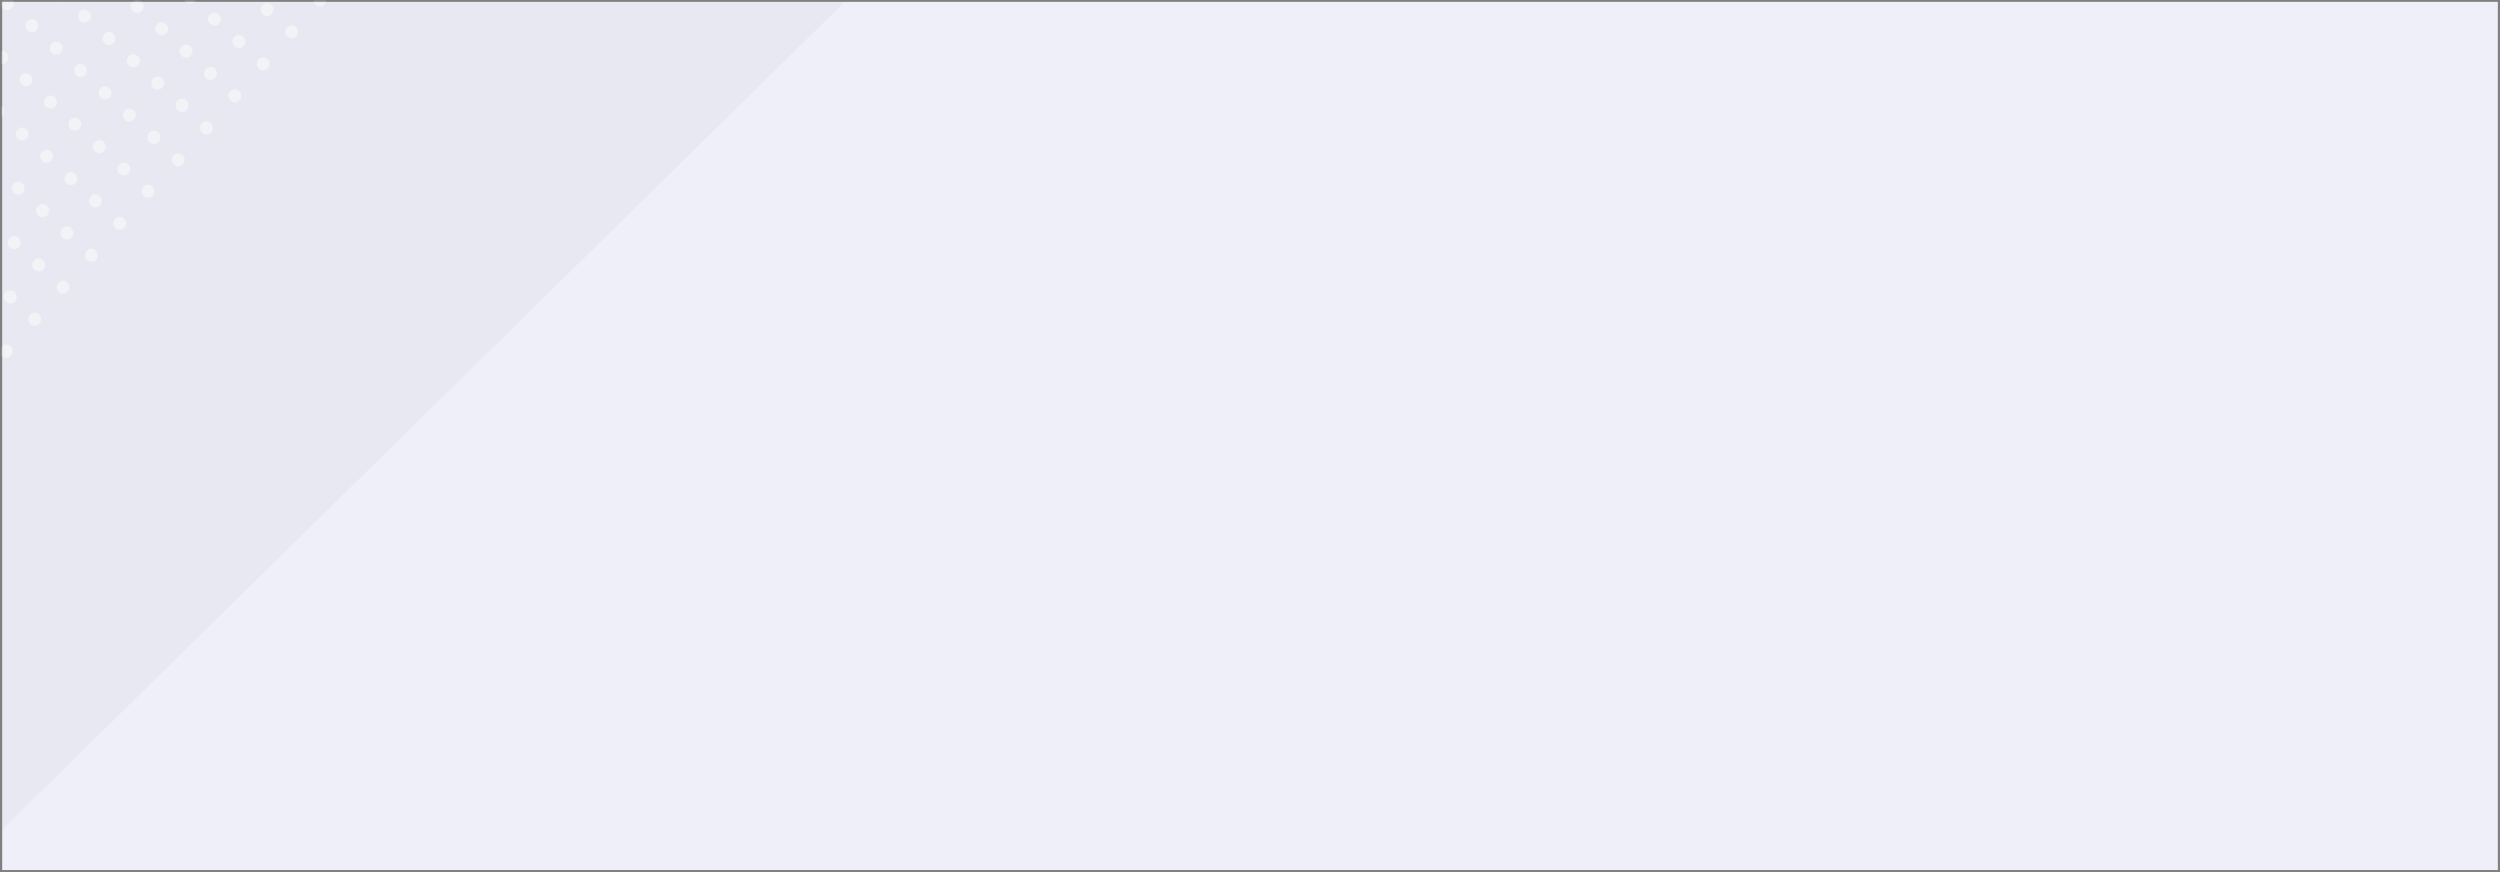 <svg xmlns="http://www.w3.org/2000/svg" xmlns:xlink="http://www.w3.org/1999/xlink" width="1149" height="401" viewBox="0 0 1149 401">
  <rect x="0" y="0" width="1149" height="401" fill="#808080" stroke="none"/>
  <defs>
    <path id="lydsgll0xa" d="M0.151 0.63H1147.15V399.645H0.151z"/>
    <path id="g8l0j0vl4c" d="M0 0L468.336 0 468.336 460.056 0 460.056z"/>
  </defs>
  <g fill="none" fill-rule="evenodd" transform="translate(.86 .217)">
    <mask id="t0rhutlqtb" fill="#fff">
      <use xlink:href="#lydsgll0xa"/>
    </mask>
    <use fill="#EEEFF9" xlink:href="#lydsgll0xa"/>
    <g mask="url(#t0rhutlqtb)" opacity=".2">
      <g transform="translate(-65.907 -14.148)">
        <mask id="0p8oua9kpd" fill="#fff">
          <use xlink:href="#g8l0j0vl4c"/>
        </mask>
        <path fill="#000" fill-opacity=".15" d="M468.336 0L0 460.056 0 0z" mask="url(#0p8oua9kpd)"/>
      </g>
    </g>
    <g fill="#FFF" mask="url(#t0rhutlqtb)" opacity=".44">
      <g>
        <path d="M210.62 304.321c1.18-1.161 3.092-1.161 4.272 0 1.178 1.162 1.178 3.044 0 4.205-1.18 1.16-3.093 1.16-4.273 0-1.18-1.161-1.18-3.043 0-4.205M196.62 290.54c1.18-1.16 3.093-1.16 4.273 0 1.179 1.162 1.179 3.045 0 4.207-1.18 1.16-3.092 1.16-4.272 0-1.18-1.162-1.18-3.045 0-4.206M182.621 276.761c1.18-1.161 3.093-1.161 4.273 0 1.178 1.162 1.178 3.044 0 4.205-1.18 1.16-3.093 1.16-4.273 0-1.18-1.16-1.18-3.043 0-4.205M168.623 262.98c1.18-1.16 3.092-1.16 4.272 0 1.179 1.162 1.179 3.045 0 4.206-1.18 1.161-3.092 1.161-4.272 0-1.18-1.161-1.18-3.044 0-4.206M154.623 249.2c1.18-1.16 3.093-1.16 4.273 0 1.18 1.162 1.18 3.044 0 4.206-1.18 1.161-3.093 1.161-4.273 0-1.18-1.162-1.18-3.044 0-4.205M140.625 235.42c1.18-1.16 3.092-1.16 4.272 0 1.179 1.162 1.179 3.044 0 4.206-1.18 1.161-3.092 1.161-4.272 0-1.18-1.162-1.18-3.044 0-4.205M207.454 279.878c1.18-1.161 3.091-1.161 4.271 0 1.18 1.161 1.18 3.044 0 4.205-1.18 1.16-3.091 1.16-4.271 0-1.18-1.161-1.18-3.044 0-4.205M193.454 266.098c1.18-1.162 3.093-1.162 4.273 0 1.178 1.161 1.178 3.044 0 4.205-1.18 1.16-3.093 1.16-4.273 0-1.18-1.16-1.18-3.044 0-4.205M179.456 252.318c1.18-1.16 3.091-1.16 4.271 0 1.18 1.161 1.18 3.043 0 4.205-1.18 1.161-3.091 1.161-4.271 0-1.18-1.162-1.18-3.044 0-4.205M165.456 238.538c1.18-1.161 3.093-1.161 4.273 0 1.179 1.161 1.179 3.043 0 4.205-1.18 1.161-3.093 1.161-4.273 0-1.18-1.162-1.18-3.044 0-4.205M151.458 224.758c1.18-1.161 3.091-1.161 4.271 0 1.18 1.161 1.18 3.043 0 4.204-1.18 1.162-3.091 1.162-4.271 0-1.18-1.161-1.18-3.043 0-4.204M204.287 255.435c1.18-1.162 3.092-1.162 4.272 0 1.178 1.161 1.178 3.043 0 4.205-1.18 1.161-3.092 1.161-4.272 0-1.18-1.162-1.18-3.044 0-4.205M190.288 241.654c1.18-1.16 3.092-1.16 4.272 0 1.179 1.162 1.179 3.044 0 4.205-1.18 1.162-3.092 1.162-4.272 0-1.18-1.161-1.18-3.043 0-4.205M176.289 227.874c1.18-1.16 3.092-1.16 4.272 0 1.179 1.162 1.179 3.044 0 4.205-1.18 1.162-3.092 1.162-4.272 0-1.18-1.161-1.18-3.043 0-4.205M162.29 214.094c1.18-1.16 3.092-1.16 4.272 0 1.179 1.162 1.179 3.045 0 4.205-1.18 1.162-3.092 1.162-4.272 0-1.18-1.16-1.18-3.043 0-4.205M215.12 244.771c1.18-1.16 3.092-1.16 4.272 0 1.178 1.162 1.178 3.044 0 4.205-1.18 1.162-3.092 1.162-4.273 0-1.18-1.161-1.18-3.043 0-4.205M201.12 230.991c1.18-1.16 3.093-1.16 4.273 0 1.179 1.162 1.179 3.043 0 4.205-1.18 1.162-3.093 1.162-4.272 0-1.18-1.162-1.18-3.043 0-4.205M187.121 217.211c1.18-1.16 3.093-1.16 4.273 0 1.178 1.162 1.178 3.044 0 4.205-1.18 1.162-3.093 1.162-4.273 0-1.18-1.16-1.18-3.043 0-4.205M173.123 203.431c1.18-1.161 3.092-1.161 4.272 0 1.179 1.161 1.179 3.044 0 4.205-1.18 1.16-3.092 1.16-4.272 0-1.18-1.161-1.18-3.044 0-4.205M211.954 220.328c1.179-1.16 3.091-1.16 4.271 0 1.18 1.161 1.18 3.043 0 4.205-1.18 1.161-3.092 1.161-4.271 0-1.18-1.162-1.18-3.044 0-4.205M197.954 206.548c1.18-1.161 3.093-1.161 4.273 0 1.178 1.16 1.178 3.044 0 4.205-1.18 1.16-3.093 1.16-4.273 0-1.18-1.161-1.18-3.044 0-4.205M183.956 192.768c1.18-1.161 3.091-1.161 4.271 0 1.18 1.16 1.18 3.043 0 4.205-1.18 1.16-3.091 1.16-4.271 0-1.18-1.162-1.18-3.044 0-4.205M208.787 195.885c1.18-1.162 3.092-1.162 4.271 0 1.18 1.16 1.18 3.043 0 4.205-1.179 1.16-3.091 1.16-4.271 0-1.18-1.162-1.18-3.044 0-4.205M194.788 182.105c1.18-1.162 3.092-1.162 4.272 0 1.179 1.16 1.179 3.043 0 4.205-1.18 1.16-3.092 1.16-4.272 0-1.18-1.162-1.18-3.045 0-4.205M219.62 185.222c1.18-1.162 3.092-1.162 4.271 0 1.18 1.16 1.18 3.043 0 4.205-1.179 1.16-3.091 1.16-4.271 0-1.18-1.162-1.18-3.045 0-4.205M205.62 171.441c1.18-1.161 3.093-1.161 4.273 0 1.179 1.162 1.179 3.044 0 4.205-1.18 1.161-3.093 1.161-4.272 0-1.18-1.161-1.18-3.043 0-4.205M216.454 160.778c1.179-1.161 3.091-1.161 4.271 0 1.18 1.162 1.18 3.044 0 4.205-1.18 1.16-3.092 1.16-4.271 0-1.18-1.161-1.18-3.043 0-4.205M126.876 220.86c1.18-1.16 3.091-1.16 4.271 0 1.18 1.161 1.18 3.044 0 4.206-1.18 1.16-3.091 1.16-4.271 0-1.18-1.162-1.18-3.045 0-4.205M112.876 207.08c1.18-1.16 3.093-1.16 4.273 0 1.179 1.161 1.179 3.044 0 4.206-1.18 1.16-3.093 1.16-4.273 0-1.18-1.162-1.18-3.045 0-4.205M98.878 193.3c1.18-1.161 3.091-1.161 4.271 0 1.18 1.162 1.18 3.044 0 4.206-1.18 1.16-3.091 1.16-4.271 0-1.18-1.162-1.18-3.044 0-4.205M84.878 179.52c1.18-1.161 3.093-1.161 4.273 0 1.179 1.162 1.179 3.044 0 4.205-1.18 1.161-3.093 1.161-4.273 0-1.179-1.161-1.179-3.043 0-4.205M70.88 165.74c1.18-1.161 3.091-1.161 4.271 0 1.18 1.162 1.18 3.044 0 4.205-1.18 1.16-3.091 1.16-4.271 0-1.18-1.161-1.18-3.043 0-4.205M56.88 151.96c1.18-1.161 3.093-1.161 4.273 0 1.179 1.162 1.179 3.044 0 4.205-1.18 1.162-3.093 1.162-4.273 0-1.179-1.161-1.179-3.043 0-4.205M137.708 210.198c1.18-1.162 3.092-1.162 4.272 0 1.179 1.161 1.179 3.043 0 4.204-1.18 1.161-3.092 1.161-4.272 0-1.18-1.161-1.18-3.043 0-4.204M123.709 196.417c1.18-1.161 3.092-1.161 4.272 0 1.179 1.162 1.179 3.044 0 4.205-1.18 1.161-3.092 1.161-4.272 0-1.18-1.161-1.18-3.043 0-4.205M109.71 182.637c1.18-1.161 3.092-1.161 4.272 0 1.179 1.162 1.179 3.044 0 4.205-1.18 1.16-3.092 1.16-4.272 0-1.18-1.161-1.18-3.043 0-4.205M95.71 168.857c1.18-1.161 3.093-1.161 4.273 0 1.18 1.162 1.18 3.044 0 4.205-1.18 1.162-3.092 1.162-4.272 0-1.18-1.161-1.18-3.043 0-4.205M81.712 155.077c1.18-1.16 3.092-1.16 4.272 0 1.179 1.162 1.179 3.043 0 4.205-1.18 1.162-3.092 1.162-4.272 0-1.18-1.162-1.18-3.043 0-4.205M148.541 199.534c1.179-1.161 3.092-1.161 4.272 0 1.179 1.162 1.179 3.044 0 4.205-1.18 1.16-3.093 1.16-4.272 0-1.18-1.161-1.18-3.043 0-4.205M134.541 185.754c1.18-1.161 3.093-1.161 4.273 0 1.178 1.162 1.178 3.044 0 4.205-1.18 1.16-3.092 1.16-4.273 0-1.18-1.161-1.18-3.043 0-4.205M120.543 171.974c1.18-1.161 3.092-1.161 4.272 0 1.179 1.162 1.179 3.043 0 4.205-1.18 1.162-3.092 1.162-4.272 0-1.18-1.162-1.18-3.043 0-4.205M106.543 158.194c1.18-1.162 3.093-1.162 4.273 0 1.18 1.161 1.18 3.043 0 4.205-1.18 1.161-3.093 1.161-4.273 0-1.18-1.162-1.18-3.044 0-4.205M159.374 188.871c1.179-1.162 3.091-1.162 4.271 0 1.18 1.162 1.18 3.043 0 4.205-1.18 1.16-3.092 1.16-4.271 0-1.18-1.162-1.18-3.043 0-4.205M145.374 175.09c1.18-1.16 3.093-1.16 4.272 0 1.179 1.162 1.179 3.044 0 4.206-1.18 1.16-3.092 1.16-4.272 0-1.18-1.162-1.18-3.044 0-4.205M131.376 161.31c1.18-1.16 3.091-1.16 4.271 0 1.18 1.162 1.18 3.044 0 4.206-1.18 1.161-3.091 1.161-4.271 0-1.18-1.162-1.18-3.044 0-4.205M170.205 178.208c1.18-1.162 3.093-1.162 4.273 0 1.18 1.161 1.18 3.043 0 4.205-1.18 1.16-3.093 1.16-4.273 0-1.179-1.162-1.179-3.044 0-4.205M156.207 164.428c1.18-1.161 3.092-1.161 4.271 0 1.18 1.161 1.18 3.043 0 4.205-1.179 1.161-3.091 1.161-4.271 0-1.18-1.162-1.18-3.044 0-4.205M142.208 150.647c1.18-1.16 3.092-1.16 4.272 0 1.179 1.162 1.179 3.044 0 4.205-1.18 1.162-3.092 1.162-4.272 0-1.18-1.161-1.18-3.043 0-4.205M181.038 167.544c1.18-1.161 3.093-1.161 4.273 0 1.179 1.162 1.179 3.044 0 4.205-1.18 1.162-3.093 1.162-4.273 0-1.179-1.161-1.179-3.043 0-4.205M167.04 153.764c1.18-1.16 3.092-1.16 4.271 0 1.18 1.162 1.18 3.044 0 4.205-1.179 1.162-3.091 1.162-4.271 0-1.18-1.161-1.18-3.043 0-4.205M191.87 156.881c1.18-1.161 3.093-1.161 4.273 0 1.18 1.162 1.18 3.043 0 4.205s-3.092 1.162-4.272 0c-1.18-1.162-1.18-3.043 0-4.205" transform="rotate(-93 33.937 184.658)"/>
      </g>
    </g>
  </g>
</svg>
